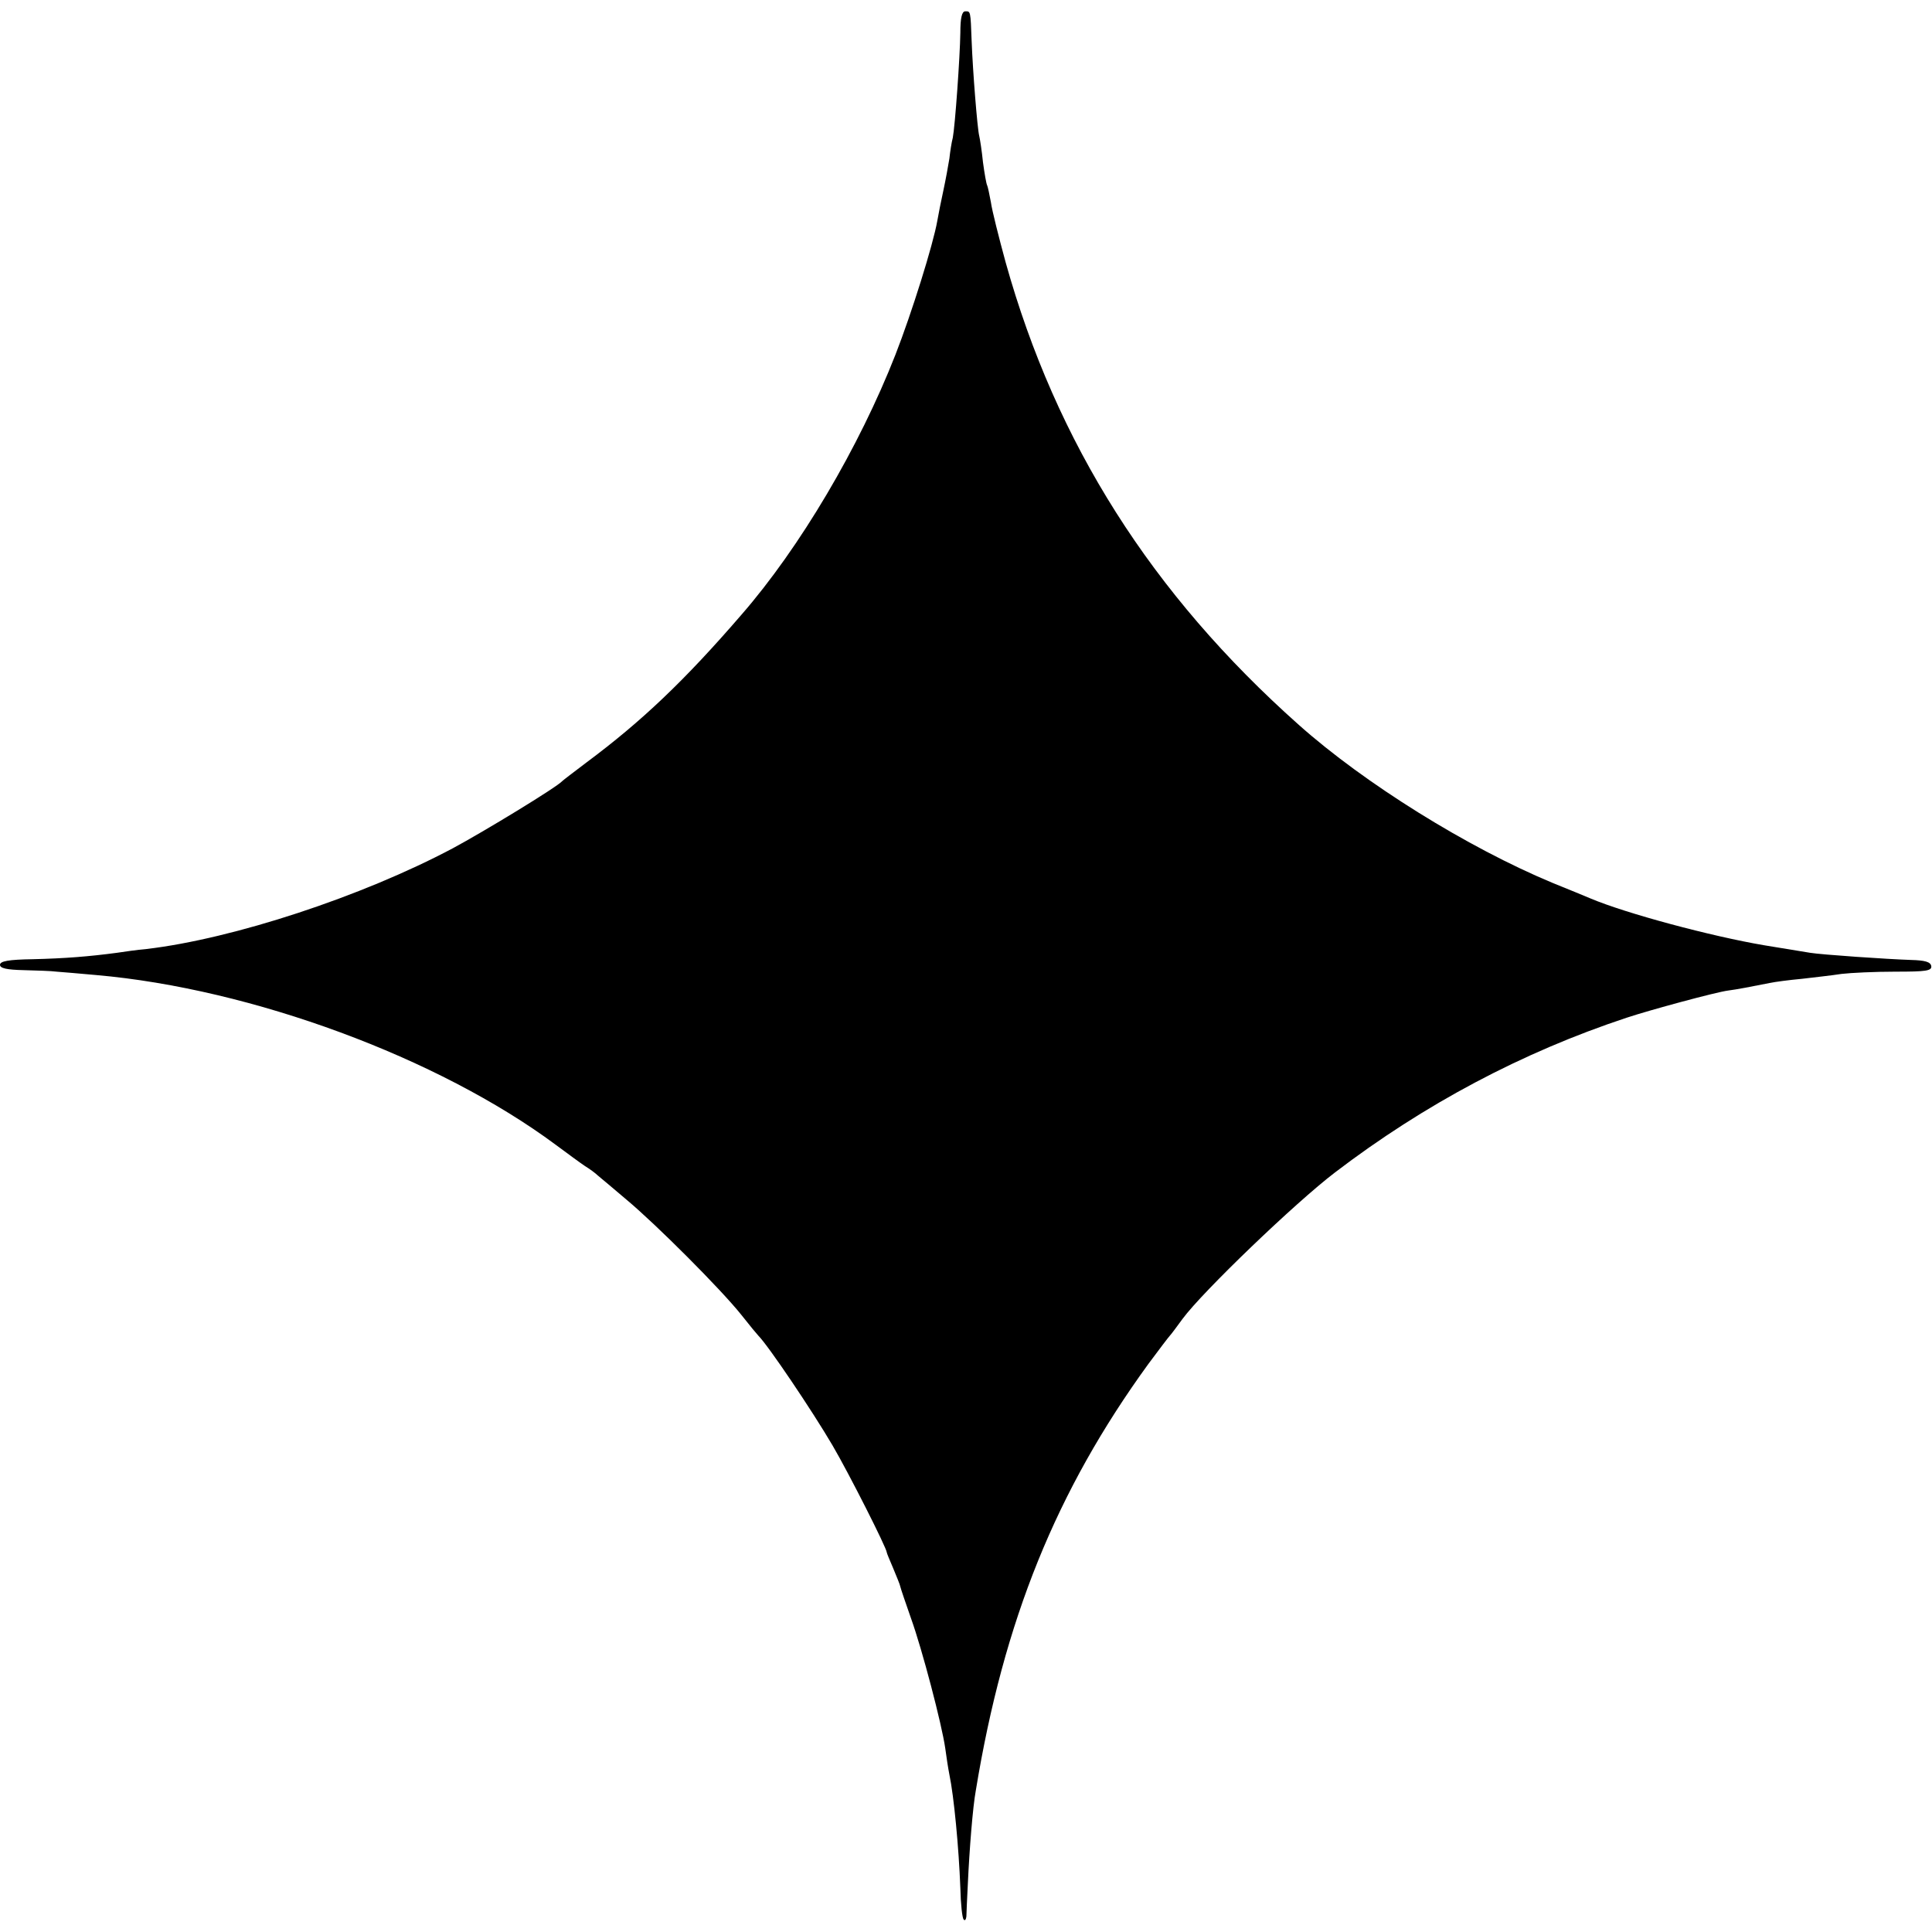 <?xml version="1.0" standalone="no"?>
<!DOCTYPE svg PUBLIC "-//W3C//DTD SVG 20010904//EN"
 "http://www.w3.org/TR/2001/REC-SVG-20010904/DTD/svg10.dtd">
<svg version="1.0" xmlns="http://www.w3.org/2000/svg"
 width="512pt" height="512pt" viewBox="0 0 512 512"
 preserveAspectRatio="xMidYMid meet">
<g transform="translate(0,512) scale(0.1,-0.1)"
fill="#000000" stroke="none">
<path d="M2545 5033 c-1 -65 -14 -247 -20 -278 -3 -11 -7 -36 -9 -55 -3 -19
-10 -57 -16 -85 -6 -27 -13 -63 -16 -80 -11 -63 -68 -245 -111 -355 -96 -245
-253 -511 -408 -689 -151 -175 -265 -283 -410 -391 -33 -25 -62 -47 -65 -50
-14 -16 -208 -134 -290 -178 -241 -128 -582 -240 -812 -267 -23 -2 -59 -7 -78
-10 -75 -10 -139 -15 -223 -17 -64 -1 -87 -5 -87 -15 0 -9 18 -13 63 -14 34
-1 73 -2 87 -4 14 -1 61 -5 105 -9 412 -36 907 -219 1218 -450 31 -23 65 -48
77 -56 13 -8 28 -19 34 -25 6 -5 41 -34 76 -64 78 -65 250 -237 305 -306 22
-28 42 -52 45 -55 26 -26 142 -198 196 -290 44 -75 144 -273 144 -284 0 -2 8
-21 17 -42 9 -22 18 -43 19 -49 1 -5 14 -43 28 -83 30 -83 82 -282 91 -345 3
-23 8 -55 11 -70 12 -57 25 -194 29 -300 1 -43 5 -81 9 -84 3 -4 6 0 7 8 0 8
2 48 4 89 4 88 13 202 21 245 74 451 213 794 457 1130 29 39 54 72 57 75 3 3
18 23 34 45 53 72 299 308 404 388 236 180 495 318 773 410 60 20 237 68 269
72 24 3 59 10 110 20 14 3 52 8 85 11 33 4 80 9 105 13 25 3 89 6 143 6 81 0
97 2 95 15 -2 11 -17 15 -53 16 -63 2 -238 14 -268 19 -12 2 -67 11 -122 20
-141 24 -365 84 -460 124 -11 5 -56 23 -100 41 -226 94 -499 264 -673 419
-390 347 -643 746 -777 1226 -18 66 -36 137 -39 159 -4 21 -8 41 -10 45 -2 3
-7 31 -11 61 -3 30 -8 62 -10 70 -5 20 -17 171 -20 250 -3 83 -3 80 -17 80 -9
0 -13 -18 -13 -57z"/>
</g>
</svg>
